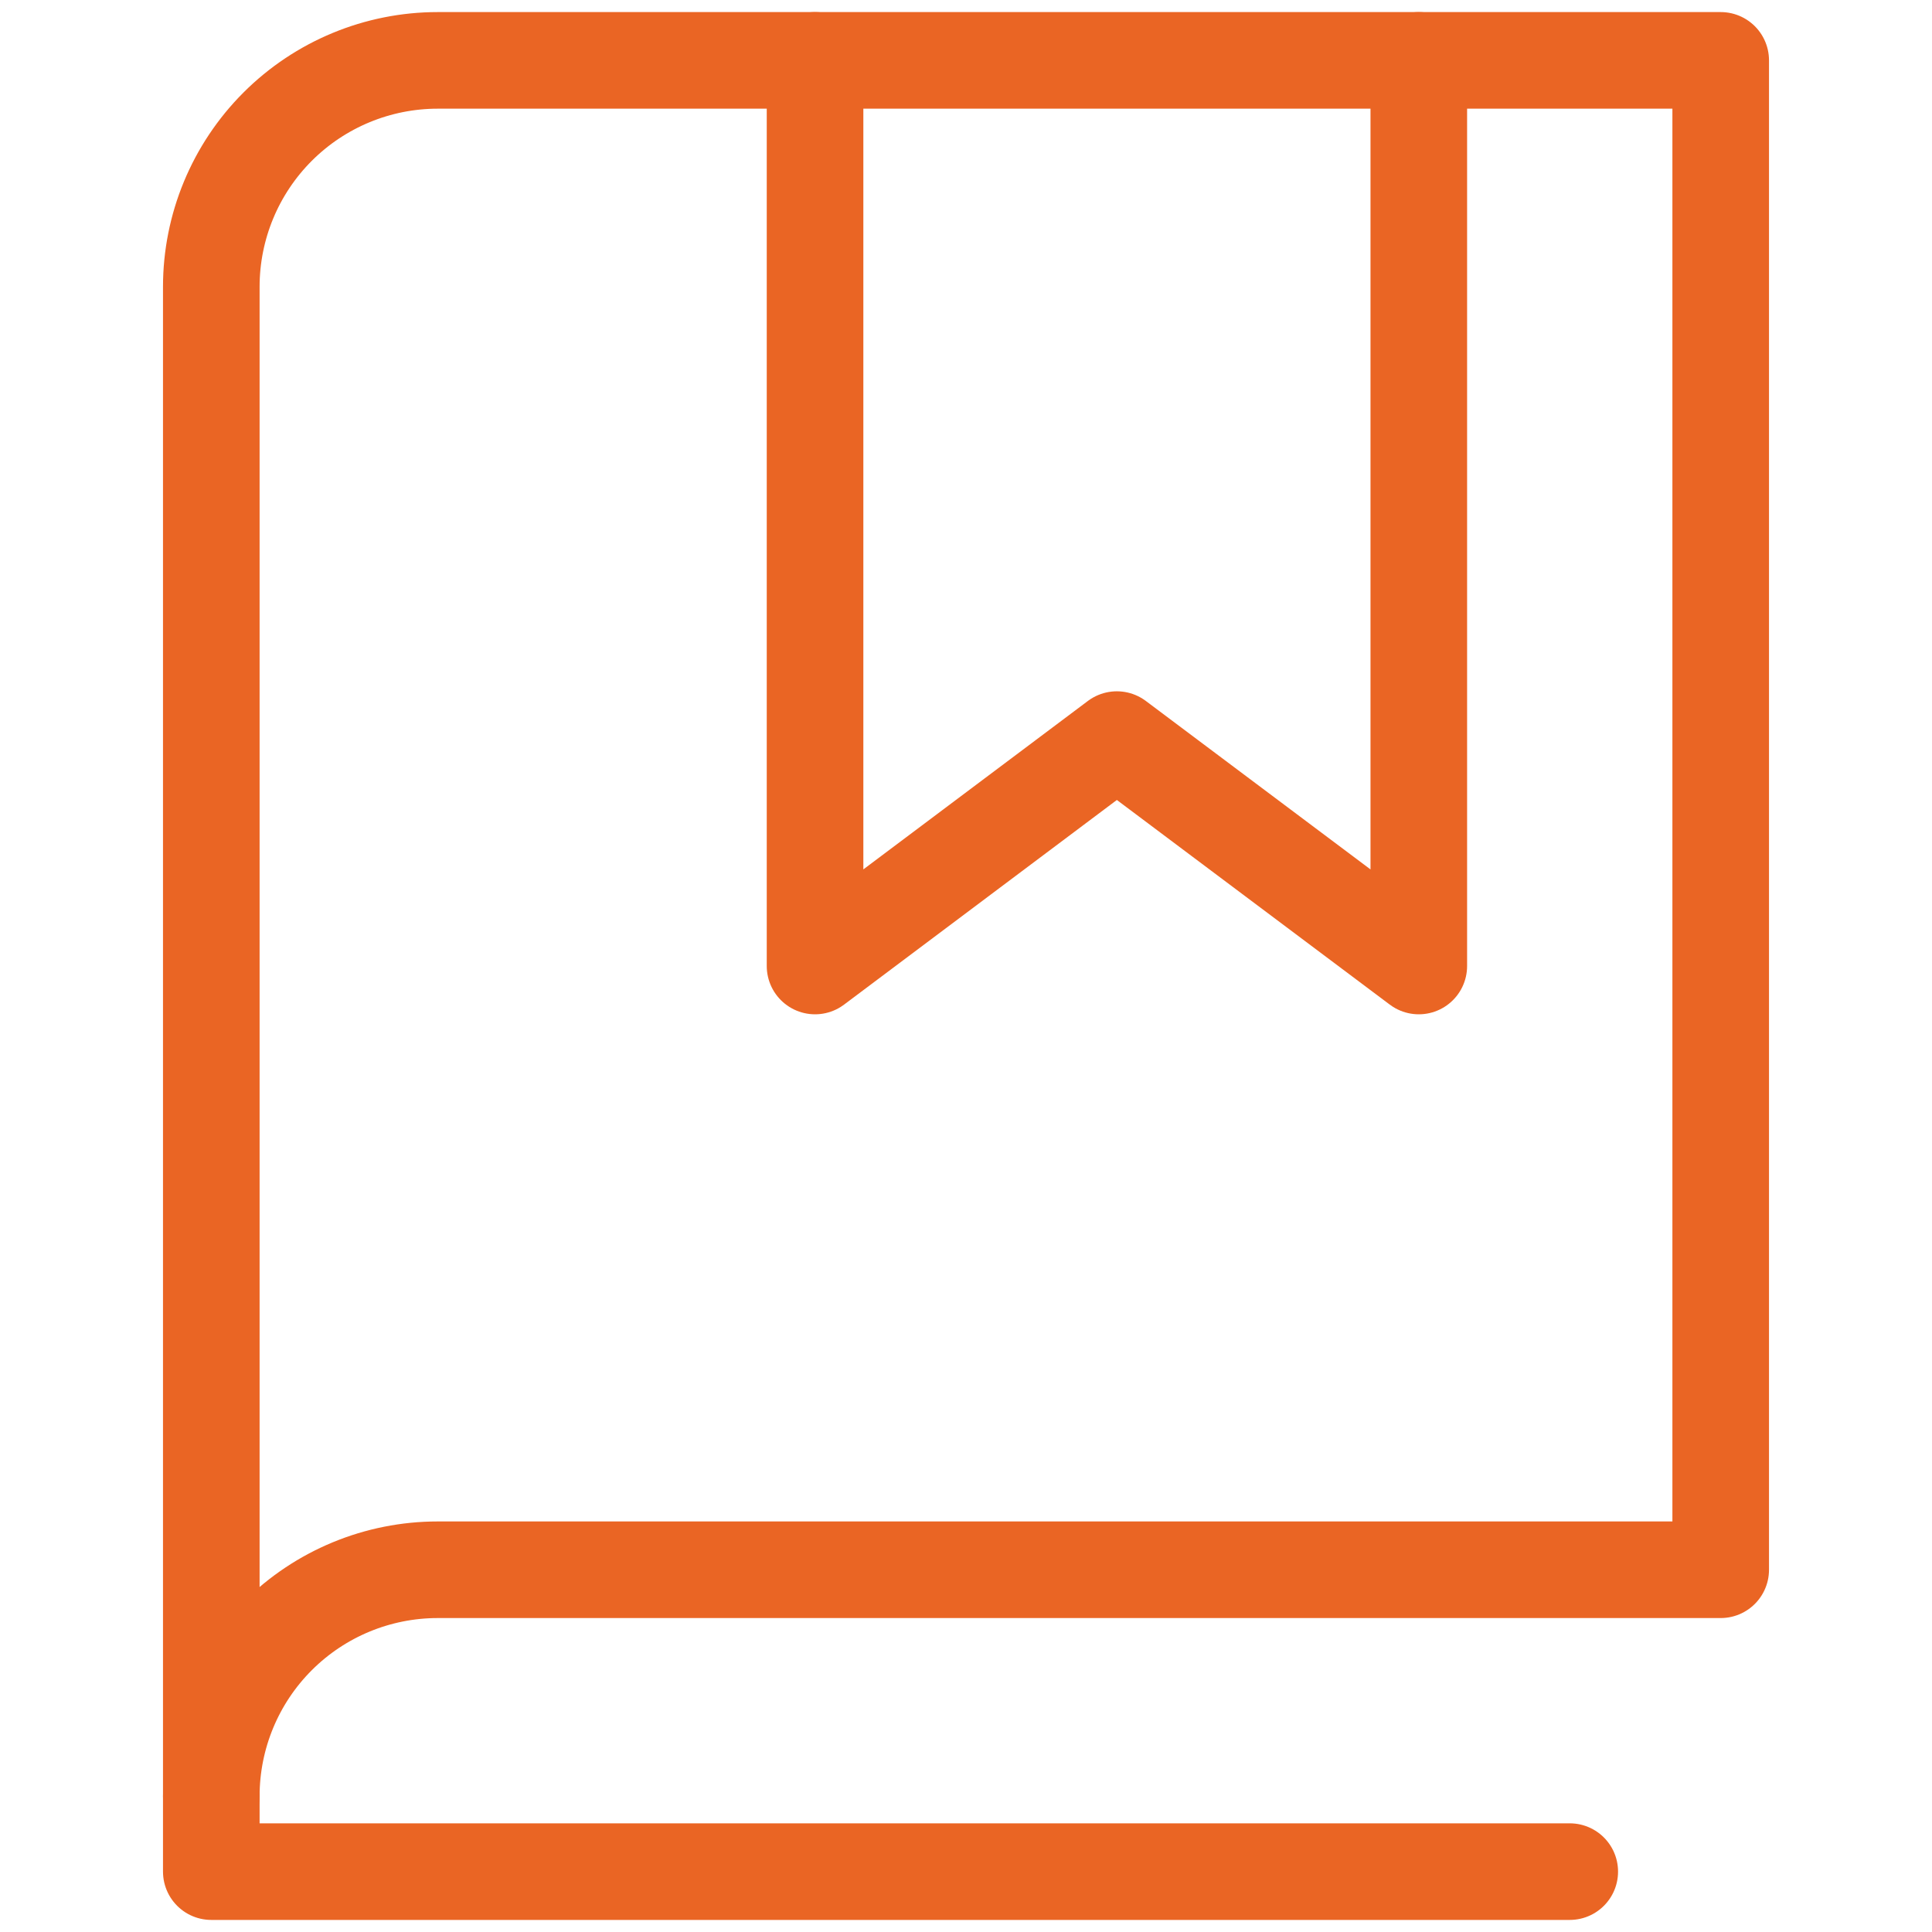 <?xml version="1.0" encoding="UTF-8"?> <svg xmlns="http://www.w3.org/2000/svg" width="60" height="60" viewBox="0 0 60 60" fill="none"> <g clip-path="url(#clip0_236_139)"> <path d="M44.062 1.875V30L34.685 22.969L25.312 30V1.875" stroke="#EA6524" stroke-width="3" stroke-linecap="round" stroke-linejoin="round"></path> <path d="M6.562 55.781C6.562 53.916 7.303 52.128 8.622 50.809C9.941 49.491 11.729 48.75 13.594 48.75H53.438V1.875H13.594C11.729 1.875 9.941 2.616 8.622 3.934C7.303 5.253 6.562 7.041 6.562 8.906V55.781Z" stroke="#EA6524" stroke-width="3" stroke-linecap="round" stroke-linejoin="round"></path> <path d="M6.562 55.781V58.125H48.75" stroke="#EA6524" stroke-width="3" stroke-linecap="round" stroke-linejoin="round"></path> </g> <defs> <clipPath id="clip0_236_139"> <rect width="60" height="60" fill="white"></rect> </clipPath> </defs> </svg> 